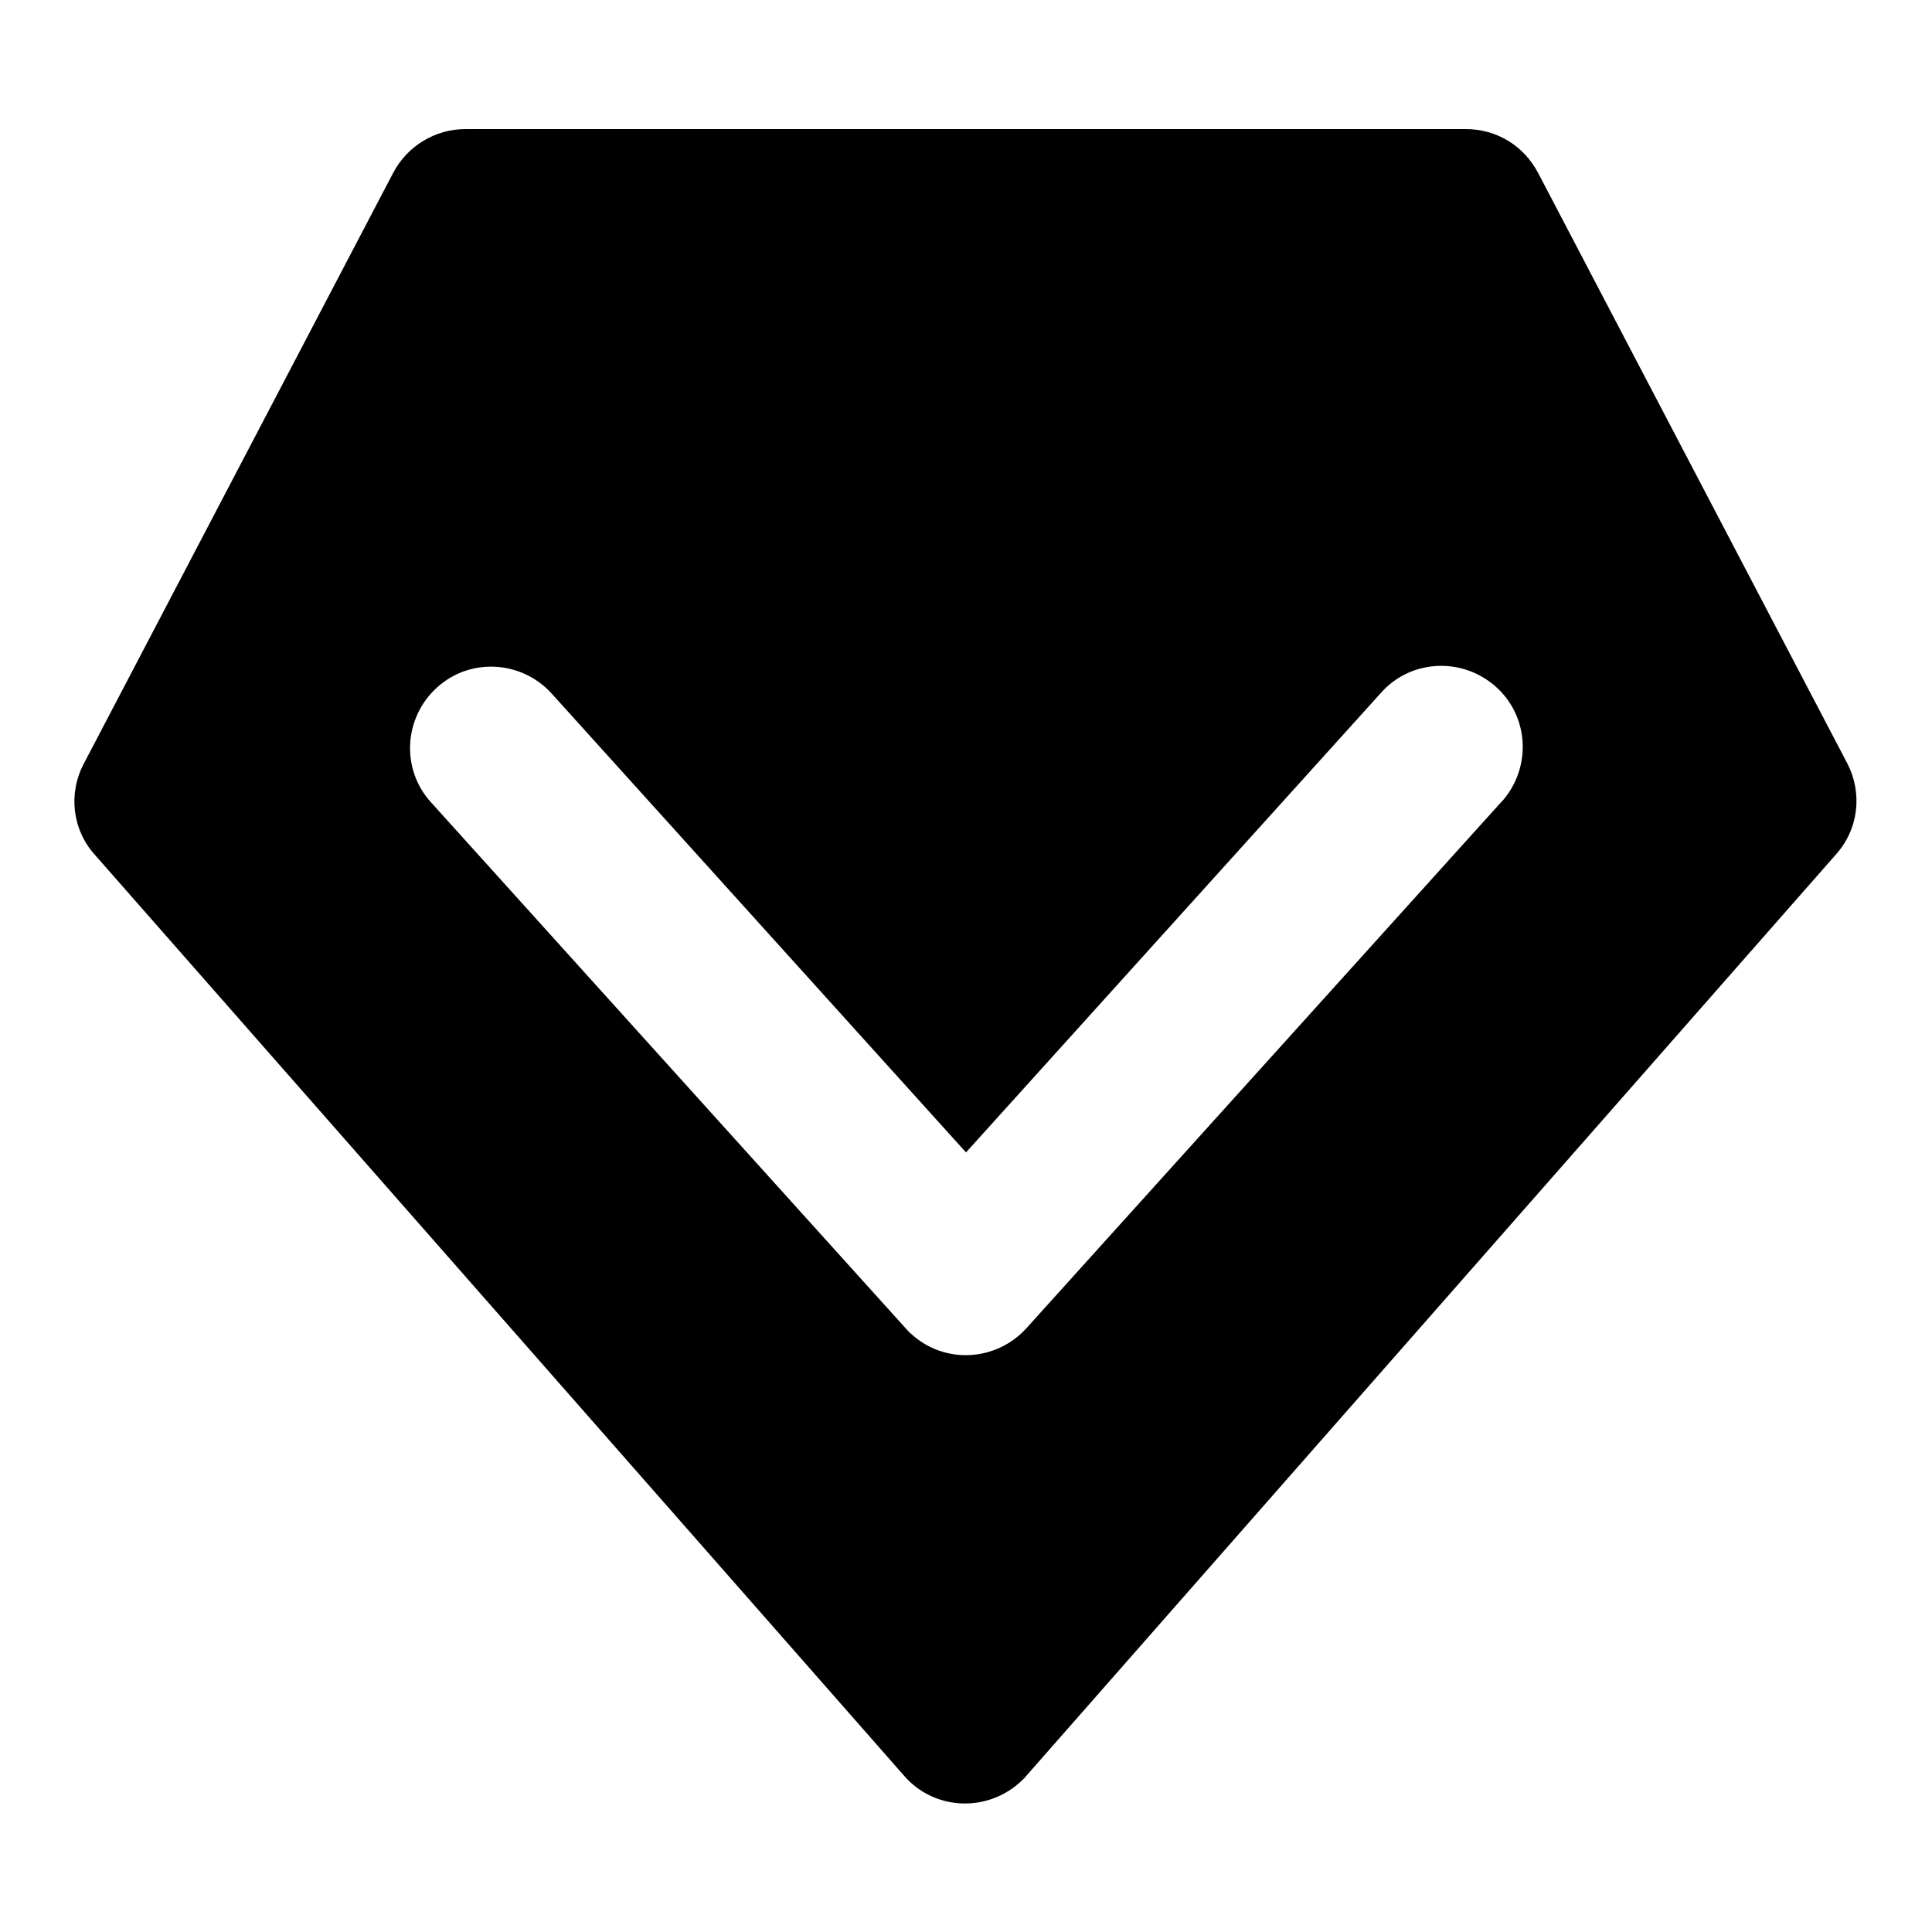 <?xml version="1.0" encoding="utf-8"?>
<!-- Svg Vector Icons : http://www.onlinewebfonts.com/icon -->
<!DOCTYPE svg PUBLIC "-//W3C//DTD SVG 1.1//EN" "http://www.w3.org/Graphics/SVG/1.1/DTD/svg11.dtd">
<svg version="1.1" xmlns="http://www.w3.org/2000/svg" xmlns:xlink="http://www.w3.org/1999/xlink" x="0px" y="0px" viewBox="0 0 256 256" enable-background="new 0 0 256 256" xml:space="preserve">
<g> <path fill="#000000" d="M244.8,101.2l-41-78.3c-1.9-3.6-5.5-5.8-9.6-5.8H61.7c-4,0-7.7,2.2-9.6,5.8l-41,78.3 c-2.1,4-1.5,8.8,1.5,12.1l107.2,122c3.9,4.5,10.7,4.9,15.2,1c0.3-0.3,0.7-0.6,1-1l107.2-122C246.3,109.9,246.8,105.1,244.8,101.2 L244.8,101.2z M198.9,106.3L136,176c-4,4.4-10.8,4.8-15.2,0.8c-0.3-0.2-0.5-0.5-0.8-0.8l-62.9-69.7c-4-4.4-3.6-11.2,0.8-15.2 c4.4-4,11.2-3.6,15.2,0.8l54.9,60.8l54.9-60.8c3.9-4.5,10.7-4.9,15.2-1c4.5,3.9,4.9,10.7,1,15.2C199.1,106.1,199,106.2,198.9,106.3 L198.9,106.3z"/></g>
</svg>